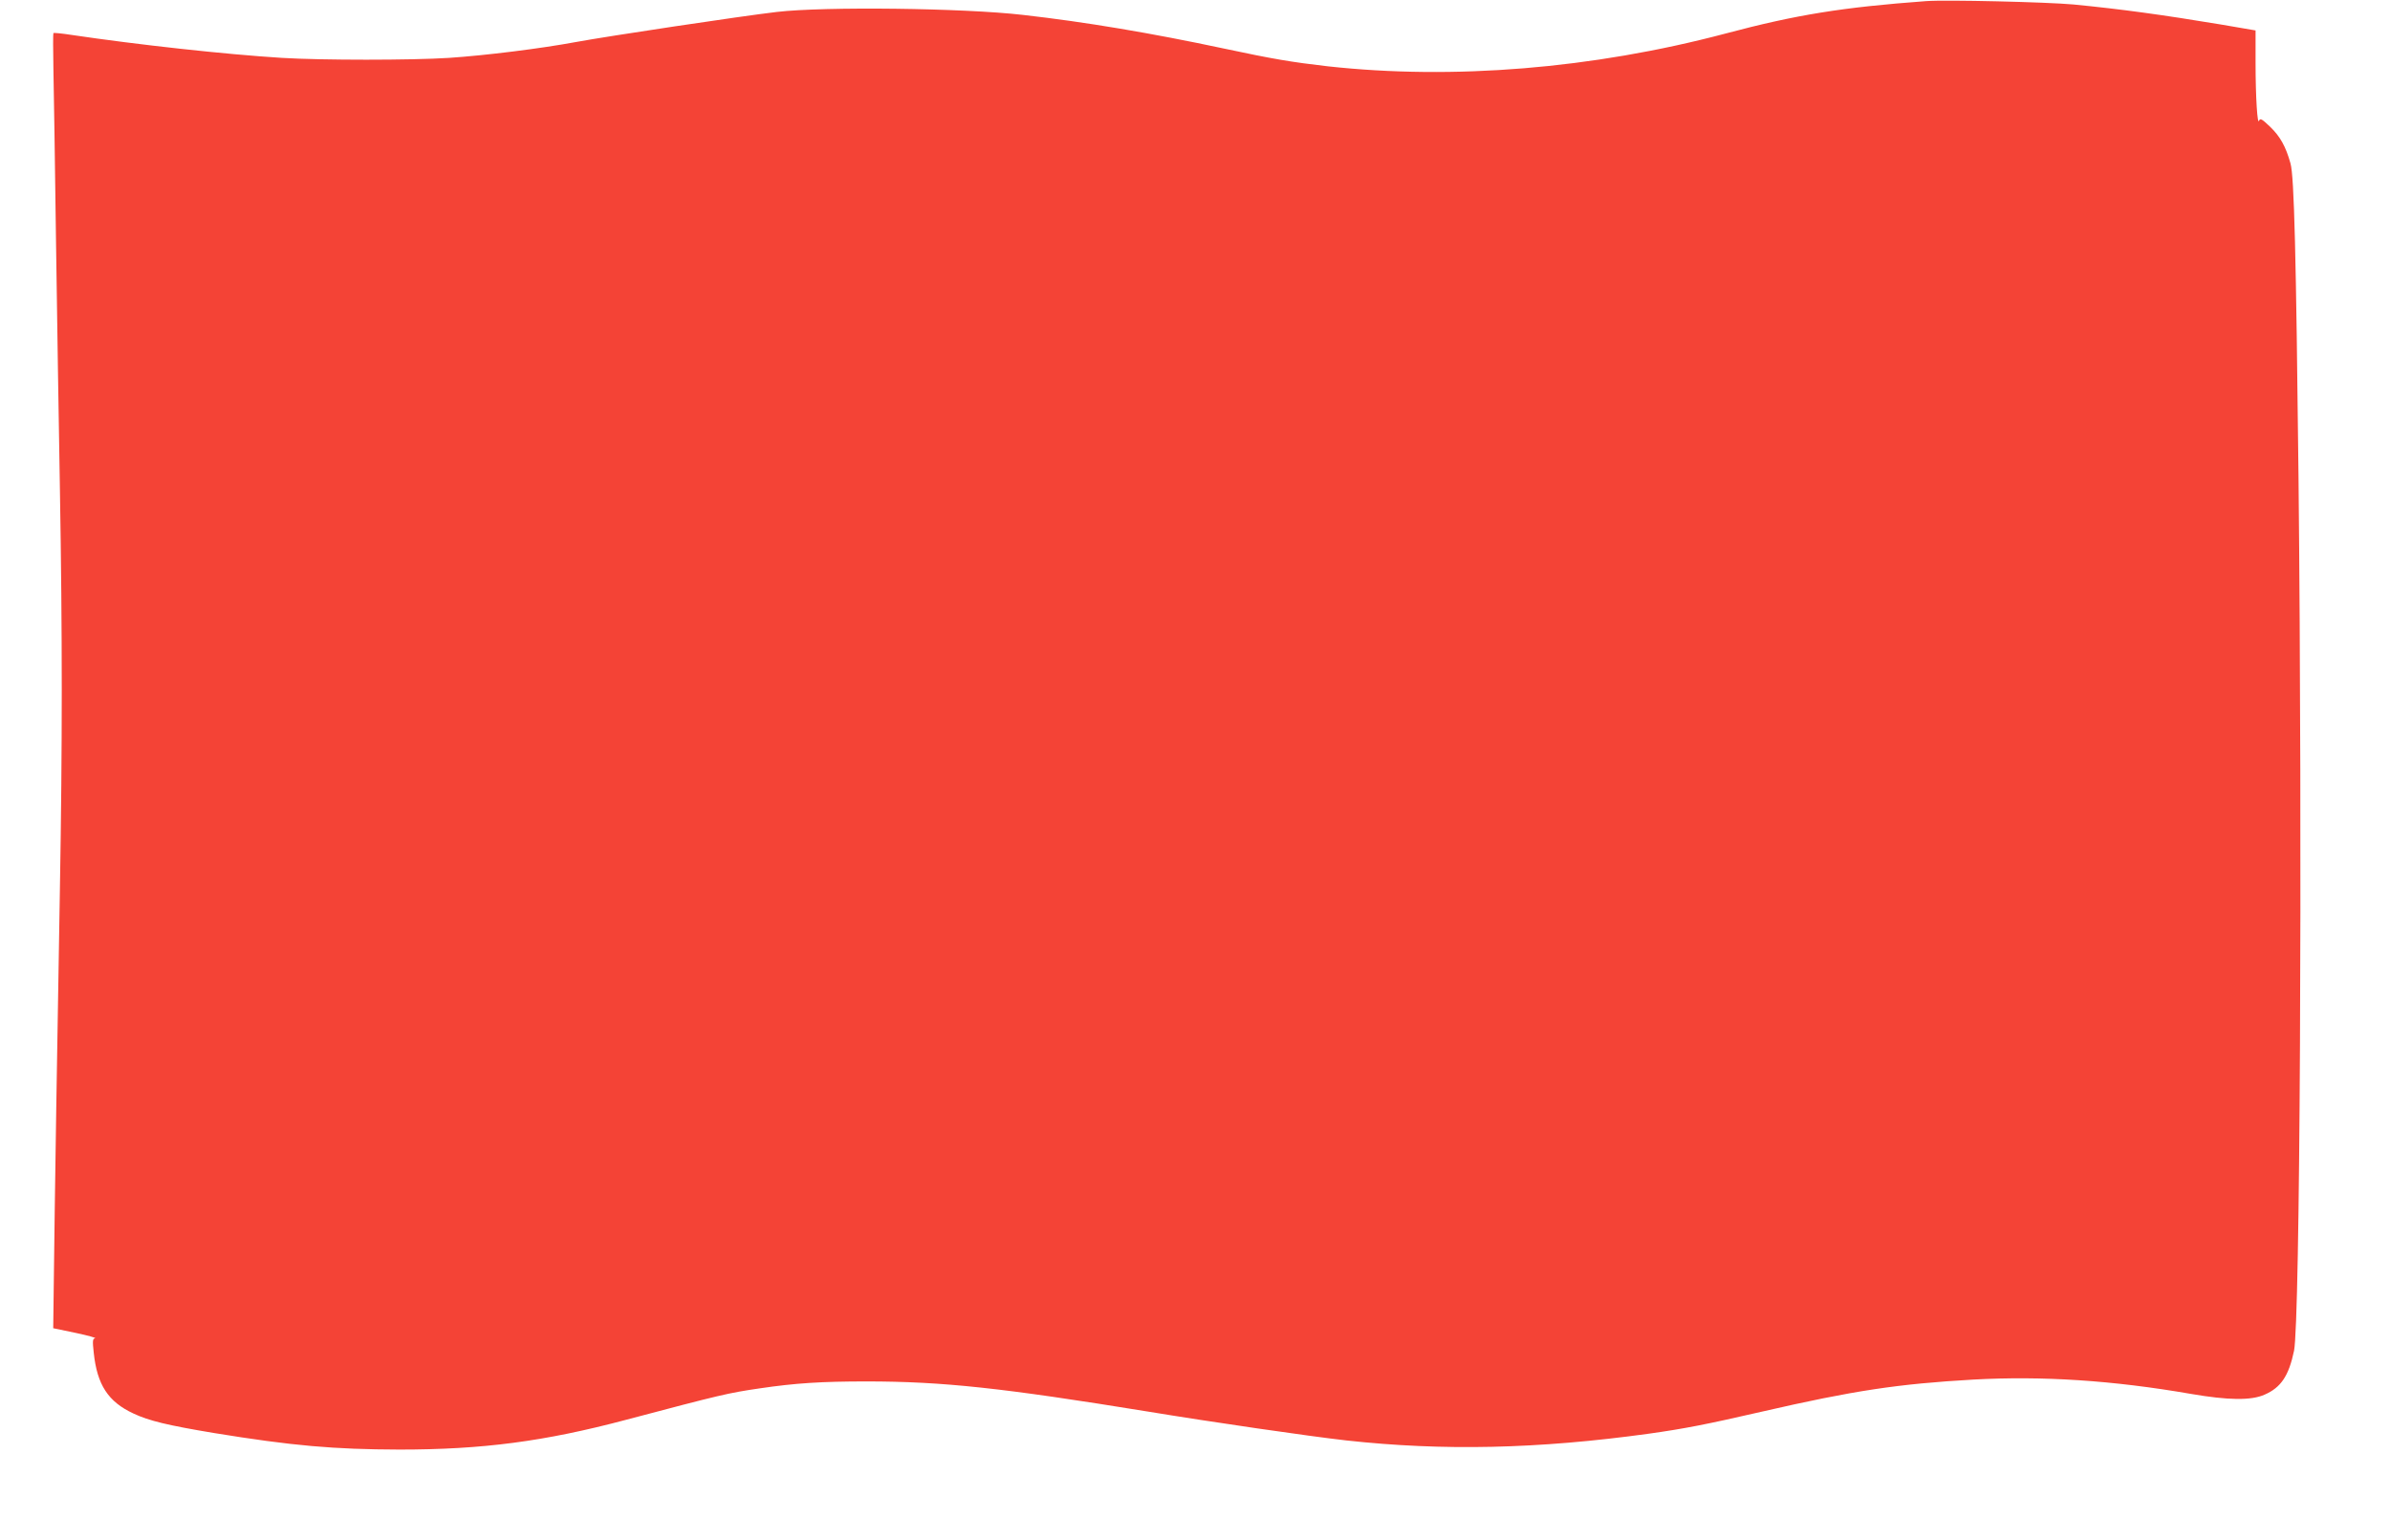 <?xml version="1.0" standalone="no"?>
<!DOCTYPE svg PUBLIC "-//W3C//DTD SVG 20010904//EN"
 "http://www.w3.org/TR/2001/REC-SVG-20010904/DTD/svg10.dtd">
<svg version="1.0" xmlns="http://www.w3.org/2000/svg"
 width="1280pt" height="825pt" viewBox="0 0 1280 825"
 preserveAspectRatio="xMidYMid meet">
<g transform="translate(0,825) scale(0.1,-0.1)"
fill="#f44336" stroke="none">
<path d="M10315 8244 c-446 -33 -692 -72 -1075 -174 -710 -188 -1458 -249
-2130 -175 -191 22 -293 39 -555 95 -390 83 -740 142 -1075 180 -320 37 -1064
46 -1320 16 -196 -23 -901 -129 -1075 -161 -188 -35 -485 -72 -680 -85 -203
-13 -681 -13 -895 0 -305 19 -769 70 -1127 123 -51 8 -95 12 -97 10 -2 -3 -2
-89 0 -191 2 -103 9 -520 14 -927 6 -407 15 -1008 21 -1335 13 -764 13 -1365
0 -2120 -12 -660 -29 -1758 -33 -2129 l-3 -235 120 -25 c66 -14 113 -27 104
-29 -13 -2 -14 -14 -7 -77 18 -172 77 -263 213 -326 83 -39 183 -63 429 -104
423 -69 644 -88 996 -89 442 0 775 43 1215 160 506 134 544 143 715 168 189
28 331 37 570 37 409 0 730 -35 1505 -161 346 -57 869 -133 1065 -155 518 -57
1026 -46 1620 36 192 27 305 49 610 119 487 112 726 148 1130 171 370 20 744
-4 1165 -77 198 -34 321 -36 393 -4 88 38 130 101 158 235 32 156 45 2656 24
4680 -13 1190 -23 1610 -43 1680 -25 90 -55 144 -109 196 -44 42 -53 47 -59
33 -9 -29 -19 124 -19 311 l0 172 -187 32 c-307 51 -531 82 -788 107 -142 13
-683 26 -790 18z"/>
</g>
</svg>
